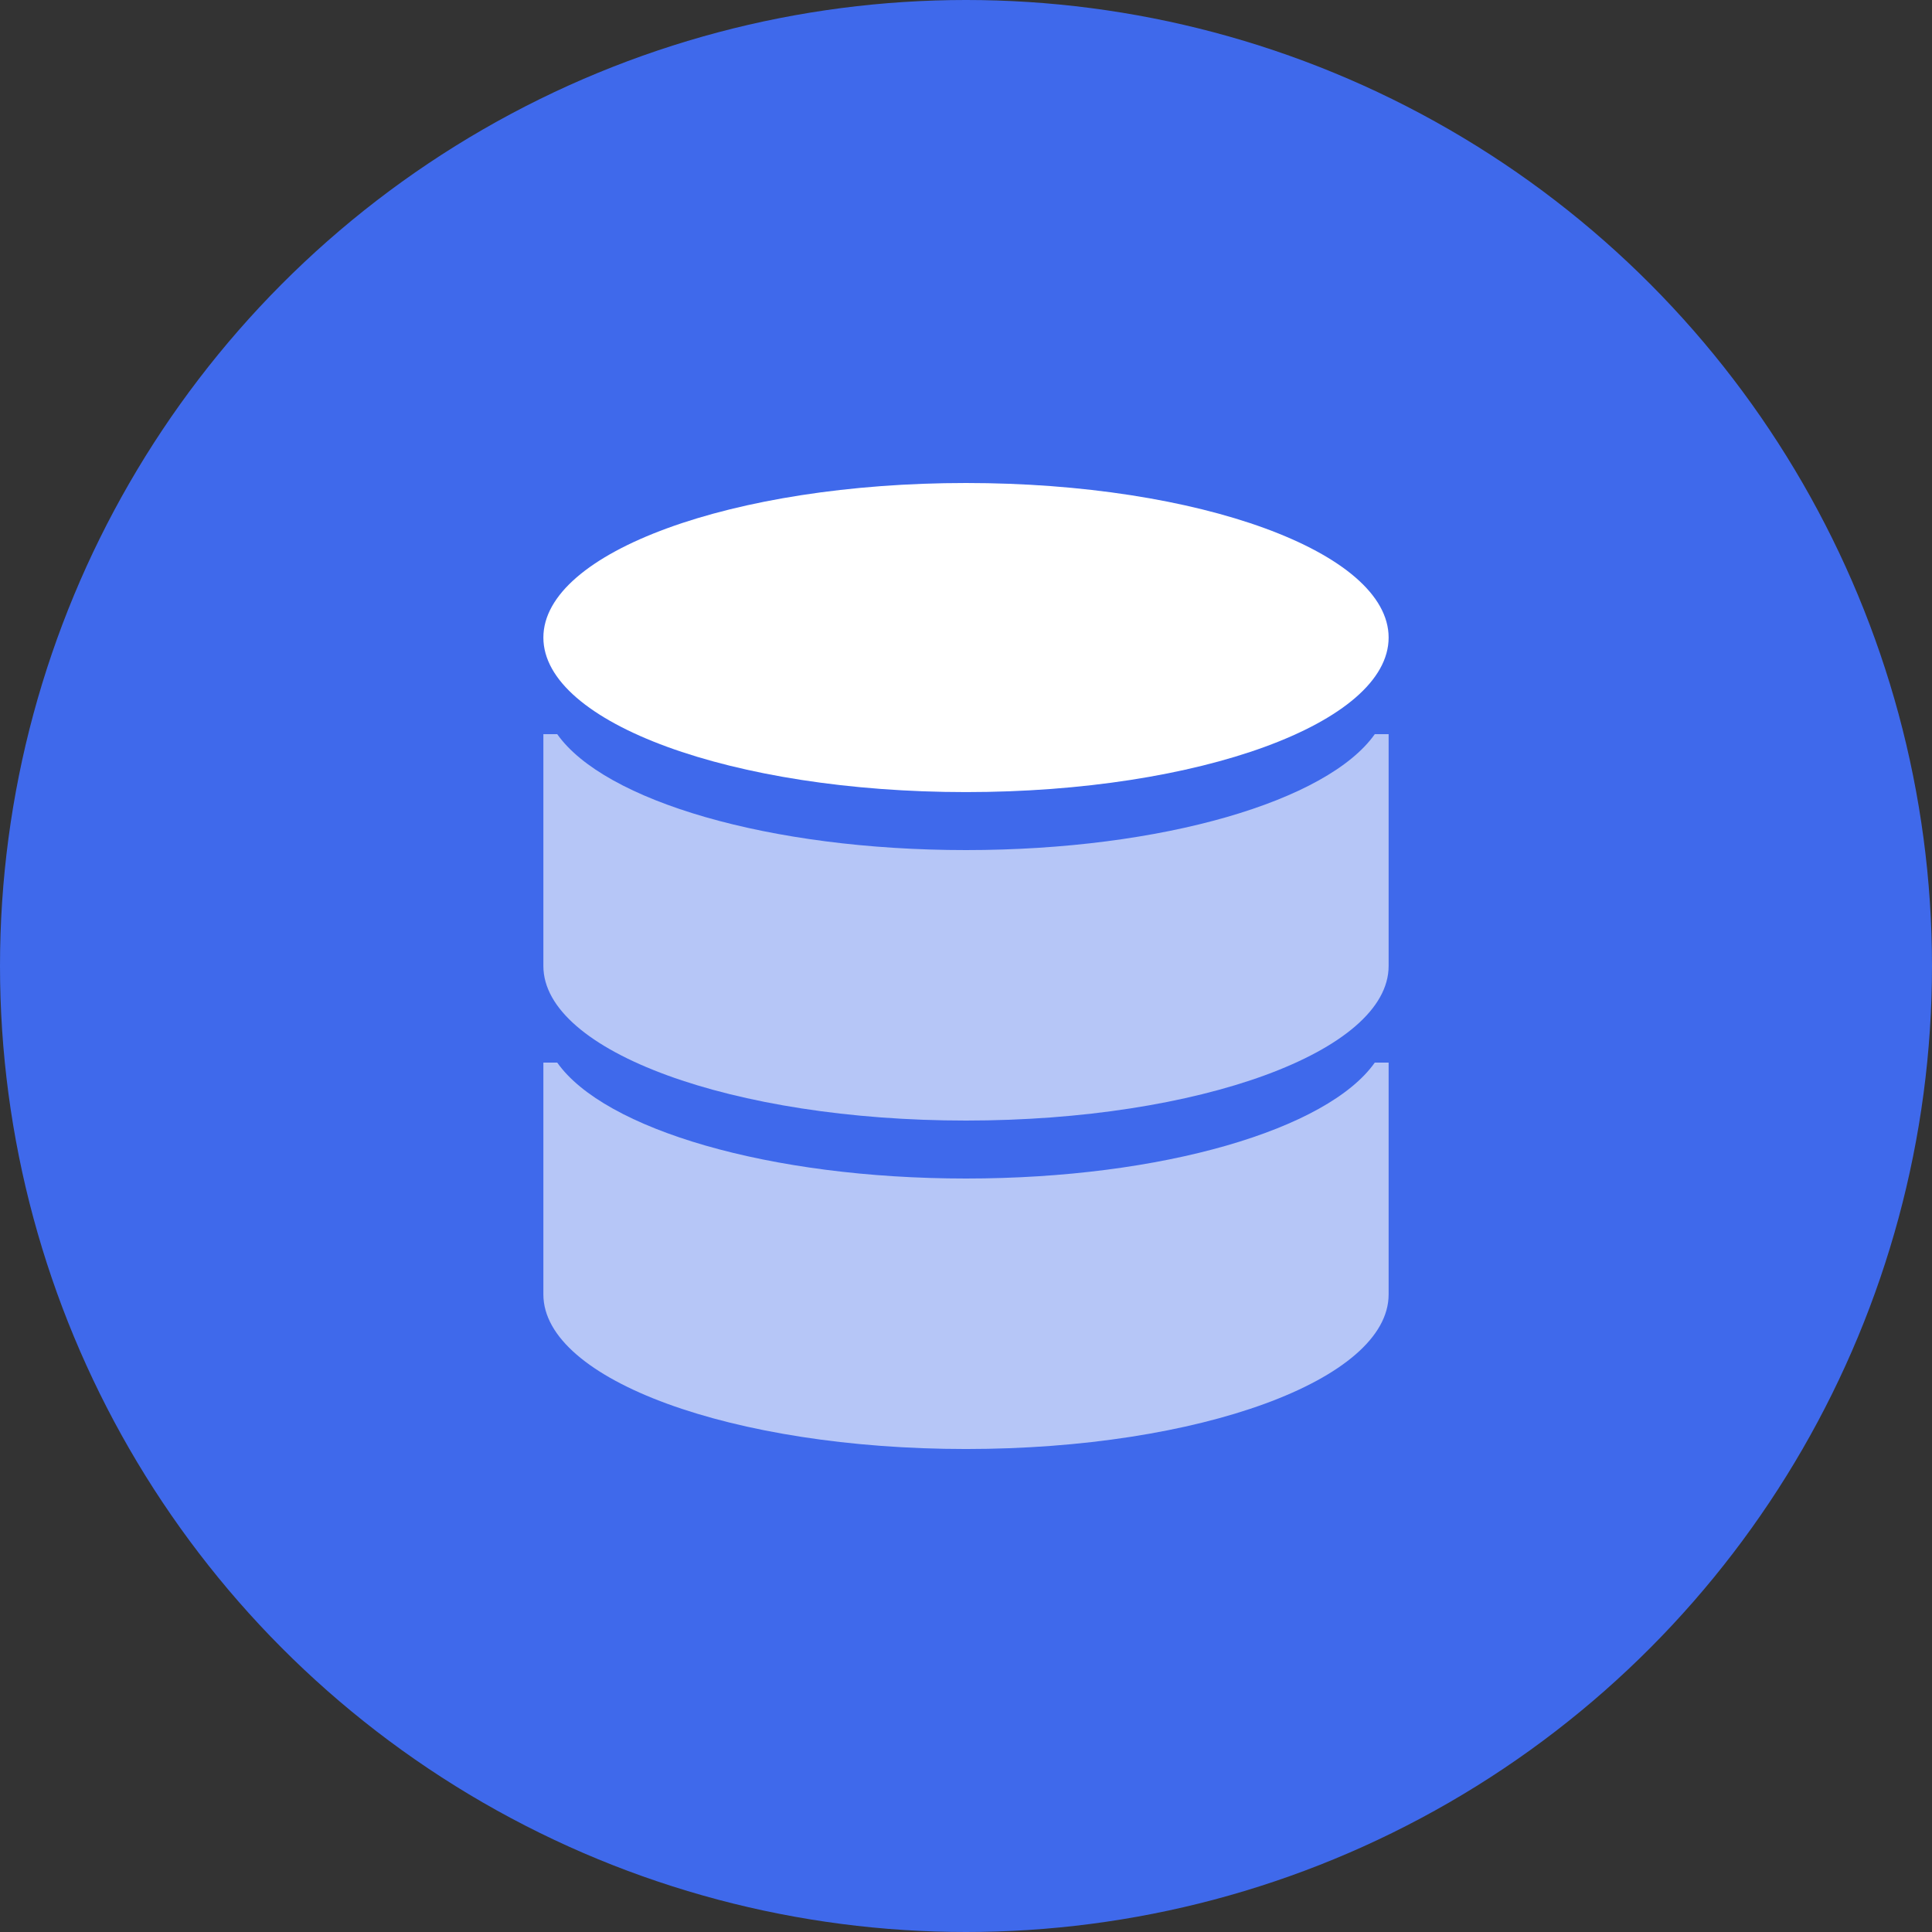 <svg xmlns="http://www.w3.org/2000/svg" xmlns:xlink="http://www.w3.org/1999/xlink" width="128px" height="128px" viewBox="0 0 128 128"><rect x="0" y="0" width="128" height="128" fill="#333333" stroke="none"/><title>ic_02</title><g id="&#x9875;&#x9762;-1" stroke="none" stroke-width="1" fill="none" fill-rule="evenodd"><g id="&#x9996;&#x9875;-2" transform="translate(-896, -3157)"><g id="ic_02" transform="translate(896, 3157)"><g id="ic_match" fill="#3F69EB" fill-rule="nonzero"><circle id="bg" cx="64" cy="64" r="64"></circle></g><path d="M64,52.478 C48.537,52.478 36,47.894 36,42.24 C36,36.584 48.537,32 64,32 C79.464,32 92,36.584 92,42.24 C92,47.894 79.464,52.478 64,52.478" id="Fill-1" fill="#FFFFFF"></path><path d="M64,74.24 C48.537,74.24 36,69.655 36,64 L36,48.64 L36.918,48.64 C40.03,53.054 50.959,56.32 64,56.32 C77.042,56.32 87.969,53.054 91.083,48.64 L92,48.64 L92,64 C92,69.655 79.464,74.24 64,74.24" id="&#x8DEF;&#x5F84;" fill="#FFFFFF" opacity="0.62"></path><path d="M64,96.001 C48.537,96.001 36,91.415 36,85.76 L36,70.4 L36.918,70.4 C40.03,74.814 50.959,78.08 64,78.08 C77.042,78.08 87.969,74.814 91.083,70.4 L92,70.4 L92,85.76 C92,91.415 79.464,96.001 64,96.001" id="&#x8DEF;&#x5F84;" fill="#FFFFFF" opacity="0.62"></path></g></g></g></svg>